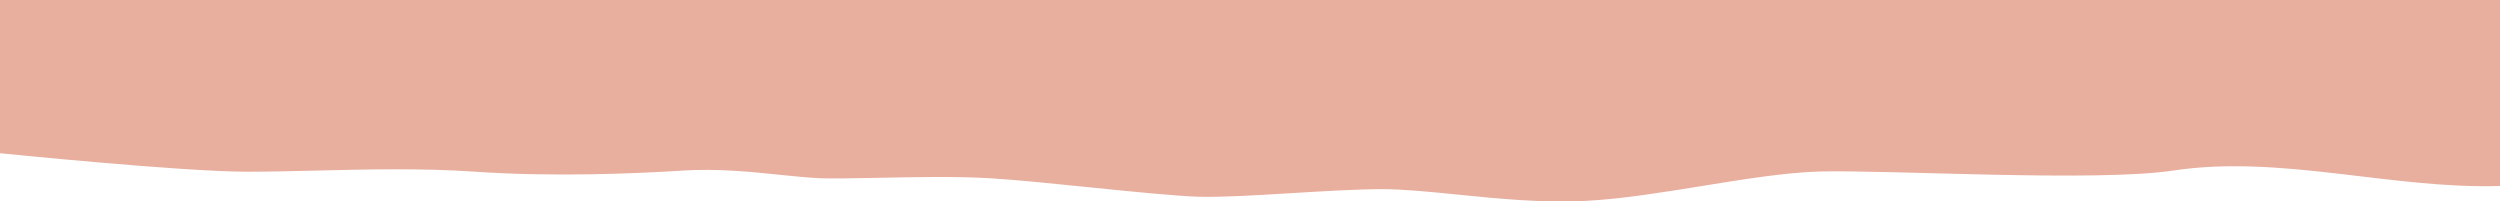 <svg xmlns="http://www.w3.org/2000/svg" viewBox="0 0 1440 116"><defs><style>.cls-1{fill:#e8ae9e;}</style></defs><g id="Layer_2" data-name="Layer 2"><g id="Layer_1-2" data-name="Layer 1"><path class="cls-1" d="M1047.93,98.8c38.36-1.12,159.46,6.17,203.83-.56,61.57-9.35,126.15,10.84,188.24,8.88V0H0V88.25S104.43,98.91,142.56,98.91c12.14,0,25.38-.32,39.21-.65,29.59-.71,61.89-1.49,92,.65,44.13,3,89.57,1.24,119.78-.67,19.8-1.25,39,.73,55.48,2.43h0c8.69.89,16.63,1.71,23.54,2,7.93.26,19.79,0,33.22-.25h0c20.65-.42,45-.91,64.48.25,14.85.88,36.4,3.08,57.74,5.26h0c24.85,2.53,49.41,5,62.76,5.4,13,.35,33-.86,53.42-2.1h0c18.66-1.13,37.66-2.28,52-2.28,12.16,0,26.88,1.48,42.89,3.09h0c23.46,2.35,49.67,5,74.61,3.65,20.39-1.09,43.6-4.83,66.48-8.52h0C1004.35,103.22,1028.2,99.38,1047.93,98.8Z"/></g></g></svg>